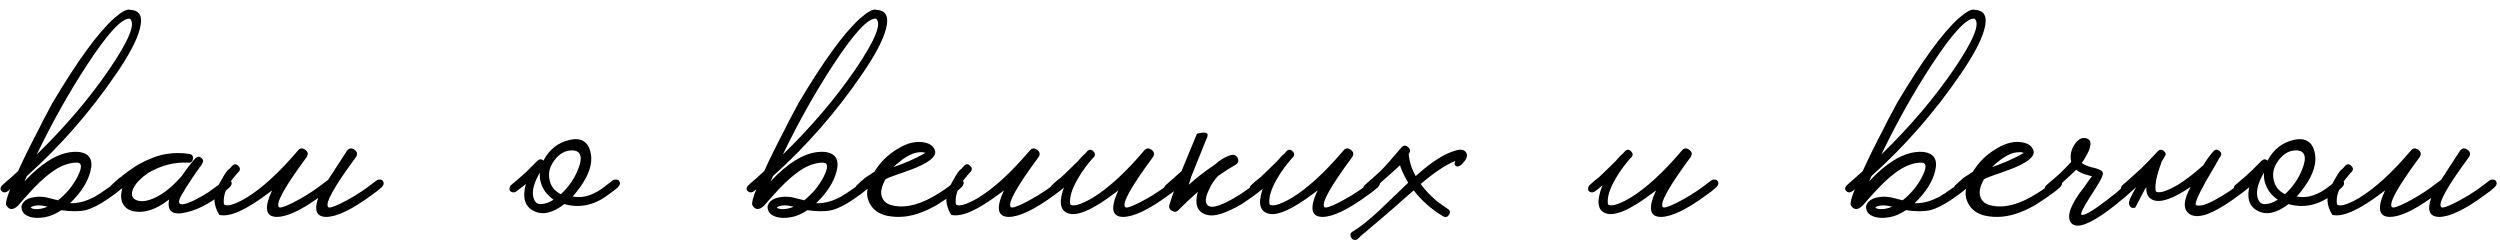 <?xml version="1.0" encoding="UTF-8"?> <svg xmlns="http://www.w3.org/2000/svg" width="300" height="29" viewBox="0 0 300 29" fill="none"><path d="M14.139 21.69C14.279 21.573 14.431 21.527 14.594 21.55C14.758 21.55 14.874 21.608 14.944 21.725C15.108 21.958 15.049 22.215 14.769 22.495C14.163 23.008 13.544 23.475 12.914 23.895C11.888 24.595 11.001 25.038 10.254 25.225C9.508 25.388 8.539 25.388 7.349 25.225C6.696 25.668 6.043 25.948 5.389 26.065C4.596 26.205 3.943 26.17 3.429 25.96C2.986 25.797 2.718 25.528 2.624 25.155C2.508 24.828 2.589 24.513 2.869 24.21C3.149 23.907 3.581 23.72 4.164 23.65C4.584 23.58 5.051 23.592 5.564 23.685L6.264 23.86L6.964 24.035C7.944 23.265 8.726 22.32 9.309 21.2C9.846 20.127 9.846 19.567 9.309 19.52H9.274C8.528 19.497 7.723 19.73 6.859 20.22C6.229 20.593 5.529 21.142 4.759 21.865C4.293 22.308 3.779 22.845 3.219 23.475L2.904 23.825L2.624 24.14C2.438 24.373 2.286 24.548 2.169 24.665C1.563 25.248 1.084 25.225 0.734 24.595C0.664 24.315 0.828 23.685 1.224 22.705C1.084 22.845 0.944 22.95 0.804 23.02C0.711 23.067 0.606 23.09 0.489 23.09C0.373 23.067 0.268 23.008 0.174 22.915C0.081 22.822 0.046 22.705 0.069 22.565C0.093 22.448 0.151 22.343 0.244 22.25C0.314 22.18 0.536 21.982 0.909 21.655C1.119 21.492 1.306 21.328 1.469 21.165C1.703 20.955 1.936 20.745 2.169 20.535C2.823 19.088 3.651 17.408 4.654 15.495C5.004 14.772 5.354 14.095 5.704 13.465C5.984 12.928 6.183 12.555 6.299 12.345C9.286 7.328 11.736 3.957 13.649 2.23C14.606 1.39 15.259 1.04 15.609 1.18C16.799 1.227 17.184 2.008 16.764 3.525C16.414 4.855 15.469 6.64 13.929 8.88C10.826 13.43 7.256 17.513 3.219 21.13L2.939 21.76C3.943 20.687 4.911 19.858 5.844 19.275C7.081 18.505 8.259 18.155 9.379 18.225C10.733 18.365 11.223 19.147 10.849 20.57C10.523 21.853 9.706 23.125 8.399 24.385C9.239 24.408 10.079 24.222 10.919 23.825C11.223 23.708 11.514 23.545 11.794 23.335C11.911 23.288 12.028 23.218 12.144 23.125L12.284 23.02L12.389 22.95C12.996 22.553 13.579 22.133 14.139 21.69ZM15.539 2.23C14.583 2.207 12.891 4.05 10.464 7.76C8.294 11.073 6.276 14.667 4.409 18.54C7.863 15.18 10.779 11.75 13.159 8.25C15.469 4.843 16.286 2.848 15.609 2.265C15.633 2.265 15.609 2.253 15.539 2.23ZM4.619 25.085C4.946 25.062 5.308 24.968 5.704 24.805C4.911 24.595 4.281 24.595 3.814 24.805L3.674 24.91L3.779 24.98C3.826 25.003 3.884 25.027 3.954 25.05C4.118 25.097 4.339 25.108 4.619 25.085ZM27.713 21.725C27.876 21.958 27.818 22.215 27.538 22.495C25.741 24.105 24.026 25.097 22.393 25.47C20.713 25.89 20.013 25.377 20.293 23.93C19.173 24.817 18.111 25.307 17.108 25.4C16.011 25.493 15.253 25.225 14.833 24.595C14.459 24.012 14.436 23.265 14.763 22.355C14.413 22.658 14.121 22.88 13.888 23.02C13.794 23.067 13.689 23.09 13.573 23.09C13.456 23.067 13.351 23.008 13.258 22.915C13.164 22.822 13.129 22.705 13.153 22.565C13.176 22.448 13.234 22.343 13.328 22.25C13.398 22.18 13.526 22.063 13.713 21.9L13.853 21.76L13.993 21.655C14.109 21.538 14.226 21.433 14.343 21.34C14.389 21.317 14.448 21.282 14.518 21.235C14.588 21.165 14.669 21.095 14.763 21.025C15.019 20.838 15.253 20.663 15.463 20.5C16.093 20.057 16.501 19.788 16.688 19.695C17.948 19.018 19.056 18.61 20.013 18.47C20.923 18.33 21.821 18.33 22.708 18.47C23.034 18.517 23.186 18.703 23.163 19.03C23.116 19.38 22.929 19.543 22.603 19.52C20.993 19.427 19.406 19.823 17.843 20.71C16.793 21.433 16.151 22.133 15.918 22.81C15.708 23.417 15.871 23.825 16.408 24.035C16.968 24.245 17.703 24.14 18.613 23.72C19.686 23.207 20.759 22.332 21.833 21.095C22.369 20.302 22.906 19.602 23.443 18.995C23.676 18.762 23.921 18.75 24.178 18.96C24.411 19.17 24.434 19.403 24.248 19.66L24.213 19.73L24.178 19.8C23.921 20.127 23.548 20.652 23.058 21.375C22.474 22.262 22.031 22.973 21.728 23.51C21.284 24.35 21.448 24.665 22.218 24.455C22.521 24.385 22.883 24.245 23.303 24.035C23.629 23.872 23.956 23.697 24.283 23.51C24.749 23.253 25.239 22.927 25.753 22.53C25.963 22.39 26.173 22.238 26.383 22.075C26.546 21.958 26.709 21.83 26.873 21.69C27.013 21.573 27.164 21.527 27.328 21.55C27.491 21.55 27.619 21.608 27.713 21.725ZM38.18 23.755C36.057 25.272 34.4 26.03 33.21 26.03C31.857 26.007 31.67 24.945 32.65 22.845L32.23 23.16C29.524 25.213 27.552 26.088 26.315 25.785C25.615 24.642 25.545 23.533 26.105 22.46C26.665 21.387 27.062 20.722 27.295 20.465L27.61 20.185L27.855 19.905C28.112 19.648 28.357 19.648 28.59 19.905C28.847 20.138 28.859 20.383 28.625 20.64L28.555 20.71L28.45 20.815C28.17 21.142 27.89 21.492 27.61 21.865C27.004 22.845 26.759 23.72 26.875 24.49C26.945 24.653 27.214 24.688 27.68 24.595C28.194 24.455 28.812 24.175 29.535 23.755C31.449 22.588 33.514 20.698 35.73 18.085C35.987 17.758 36.29 17.723 36.64 17.98C36.99 18.237 37.025 18.552 36.745 18.925C34.179 22.402 33.082 24.373 33.455 24.84C33.572 25.003 34.12 24.84 35.1 24.35C35.474 24.163 35.859 23.953 36.255 23.72C36.605 23.533 36.874 23.37 37.06 23.23C37.574 22.927 38.297 22.413 39.23 21.69C39.277 21.643 39.324 21.608 39.37 21.585L41.645 18.085C41.902 17.758 42.205 17.723 42.555 17.98C42.905 18.237 42.94 18.552 42.66 18.925C40.094 22.402 38.997 24.373 39.37 24.84C39.487 25.003 40.035 24.84 41.015 24.35C41.389 24.163 41.774 23.953 42.17 23.72C42.52 23.533 42.789 23.37 42.975 23.23C43.489 22.927 44.212 22.413 45.145 21.69C45.285 21.573 45.437 21.527 45.6 21.55C45.764 21.55 45.88 21.608 45.95 21.725C46.114 21.958 46.055 22.215 45.775 22.495C45.402 22.822 45.029 23.113 44.655 23.37C42.252 25.143 40.409 26.03 39.125 26.03C37.982 26.007 37.667 25.248 38.18 23.755ZM74.306 21.725C74.469 21.958 74.411 22.215 74.131 22.495L73.886 22.705L73.606 22.915C73.372 23.102 73.151 23.265 72.941 23.405C71.284 24.642 69.546 25.003 67.726 24.49C66.302 25.587 65.066 25.855 64.016 25.295C62.966 24.758 62.662 23.685 63.106 22.075L62.721 22.39L61.881 23.02C61.787 23.067 61.682 23.09 61.566 23.09C61.426 23.067 61.309 23.008 61.216 22.915C61.146 22.822 61.122 22.705 61.146 22.565C61.169 22.448 61.216 22.343 61.286 22.25C61.356 22.203 61.449 22.122 61.566 22.005L61.776 21.83L61.986 21.655C62.406 21.305 62.826 20.932 63.246 20.535L64.506 19.275C64.762 19.065 64.996 19.065 65.206 19.275C65.929 17.922 66.979 17.093 68.356 16.79C69.802 16.463 70.654 17.035 70.911 18.505C71.097 19.648 70.689 20.932 69.686 22.355C69.312 22.892 68.986 23.3 68.706 23.58C69.172 23.673 69.662 23.673 70.176 23.58C70.852 23.44 71.541 23.125 72.241 22.635C72.707 22.285 73.116 21.97 73.466 21.69C73.606 21.573 73.769 21.527 73.956 21.55C74.119 21.55 74.236 21.608 74.306 21.725ZM67.306 23.3C68.216 22.46 68.892 21.492 69.336 20.395C69.802 19.275 69.802 18.552 69.336 18.225L69.266 18.19L69.161 18.12C69.044 18.097 68.916 18.073 68.776 18.05C67.889 18.003 67.131 18.412 66.501 19.275C65.847 20.162 65.707 21.083 66.081 22.04C66.314 22.6 66.722 23.02 67.306 23.3ZM64.961 24.49C65.427 24.467 65.917 24.292 66.431 23.965C66.011 23.662 65.672 23.335 65.416 22.985C64.926 22.262 64.716 21.503 64.786 20.71C64.109 21.853 63.841 22.81 63.981 23.58C64.121 24.233 64.447 24.537 64.961 24.49ZM103.675 21.69C103.815 21.573 103.967 21.527 104.13 21.55C104.293 21.55 104.41 21.608 104.48 21.725C104.643 21.958 104.585 22.215 104.305 22.495C103.698 23.008 103.08 23.475 102.45 23.895C101.423 24.595 100.537 25.038 99.79 25.225C99.043 25.388 98.075 25.388 96.885 25.225C96.232 25.668 95.578 25.948 94.925 26.065C94.132 26.205 93.478 26.17 92.965 25.96C92.522 25.797 92.253 25.528 92.16 25.155C92.043 24.828 92.125 24.513 92.405 24.21C92.685 23.907 93.117 23.72 93.7 23.65C94.12 23.58 94.587 23.592 95.1 23.685L95.8 23.86L96.5 24.035C97.48 23.265 98.262 22.32 98.845 21.2C99.382 20.127 99.382 19.567 98.845 19.52H98.81C98.063 19.497 97.258 19.73 96.395 20.22C95.765 20.593 95.065 21.142 94.295 21.865C93.828 22.308 93.315 22.845 92.755 23.475L92.44 23.825L92.16 24.14C91.973 24.373 91.822 24.548 91.705 24.665C91.098 25.248 90.62 25.225 90.27 24.595C90.2 24.315 90.363 23.685 90.76 22.705C90.62 22.845 90.48 22.95 90.34 23.02C90.247 23.067 90.142 23.09 90.025 23.09C89.908 23.067 89.803 23.008 89.71 22.915C89.617 22.822 89.582 22.705 89.605 22.565C89.628 22.448 89.687 22.343 89.78 22.25C89.85 22.18 90.072 21.982 90.445 21.655C90.655 21.492 90.842 21.328 91.005 21.165C91.238 20.955 91.472 20.745 91.705 20.535C92.358 19.088 93.187 17.408 94.19 15.495C94.54 14.772 94.89 14.095 95.24 13.465C95.52 12.928 95.718 12.555 95.835 12.345C98.822 7.328 101.272 3.957 103.185 2.23C104.142 1.39 104.795 1.04 105.145 1.18C106.335 1.227 106.72 2.008 106.3 3.525C105.95 4.855 105.005 6.64 103.465 8.88C100.362 13.43 96.792 17.513 92.755 21.13L92.475 21.76C93.478 20.687 94.447 19.858 95.38 19.275C96.617 18.505 97.795 18.155 98.915 18.225C100.268 18.365 100.758 19.147 100.385 20.57C100.058 21.853 99.242 23.125 97.935 24.385C98.775 24.408 99.615 24.222 100.455 23.825C100.758 23.708 101.05 23.545 101.33 23.335C101.447 23.288 101.563 23.218 101.68 23.125L101.82 23.02L101.925 22.95C102.532 22.553 103.115 22.133 103.675 21.69ZM105.075 2.23C104.118 2.207 102.427 4.05 100 7.76C97.83 11.073 95.812 14.667 93.945 18.54C97.398 15.18 100.315 11.75 102.695 8.25C105.005 4.843 105.822 2.848 105.145 2.265C105.168 2.265 105.145 2.253 105.075 2.23ZM94.155 25.085C94.482 25.062 94.843 24.968 95.24 24.805C94.447 24.595 93.817 24.595 93.35 24.805L93.21 24.91L93.315 24.98C93.362 25.003 93.42 25.027 93.49 25.05C93.653 25.097 93.875 25.108 94.155 25.085ZM115.569 21.725C115.709 21.958 115.639 22.215 115.359 22.495C114.985 22.845 114.367 23.312 113.504 23.895L113.224 24.07L112.909 24.28C112.675 24.443 112.454 24.583 112.244 24.7C111.66 25.027 111.112 25.283 110.599 25.47C109.175 26.03 107.787 26.17 106.434 25.89C105.477 25.68 104.789 25.19 104.369 24.42C104.019 23.743 103.96 23.067 104.194 22.39C103.844 22.67 103.564 22.88 103.354 23.02C103.284 23.067 103.179 23.09 103.039 23.09C102.922 23.067 102.817 23.008 102.724 22.915C102.654 22.822 102.63 22.705 102.654 22.565C102.677 22.425 102.724 22.32 102.794 22.25C102.864 22.18 102.992 22.063 103.179 21.9L103.319 21.76L103.459 21.655C103.575 21.538 103.692 21.433 103.809 21.34C103.855 21.317 103.995 21.223 104.229 21.06L104.369 20.99L104.544 20.85L104.929 20.605C105.629 19.462 106.55 18.552 107.694 17.875C108.93 17.105 110.074 16.86 111.124 17.14C111.59 17.257 111.917 17.49 112.104 17.84C112.547 18.563 111.824 19.322 109.934 20.115C109.607 20.255 109.234 20.395 108.814 20.535L108.254 20.745L107.729 20.92C106.912 21.2 106.422 21.398 106.259 21.515C105.769 22.378 105.629 23.09 105.839 23.65C106.025 24.187 106.469 24.525 107.169 24.665C108.755 25.015 110.599 24.513 112.699 23.16C113.282 22.81 113.959 22.32 114.729 21.69C114.869 21.573 115.02 21.527 115.184 21.55C115.347 21.55 115.475 21.608 115.569 21.725ZM111.054 18.365L110.879 18.295C110.809 18.295 110.727 18.283 110.634 18.26C110.4 18.26 110.155 18.283 109.899 18.33C109.175 18.517 108.382 18.995 107.519 19.765L107.239 20.045C107.845 19.835 108.452 19.602 109.059 19.345C109.805 19.018 110.459 18.692 111.019 18.365H111.054ZM113.932 22.46C114.492 21.387 114.889 20.722 115.122 20.465L115.437 20.185L115.682 19.905C115.939 19.648 116.184 19.648 116.417 19.905C116.674 20.138 116.685 20.383 116.452 20.64L116.382 20.71L116.277 20.815C115.997 21.142 115.717 21.492 115.437 21.865C114.83 22.845 114.585 23.72 114.702 24.49C114.772 24.653 115.04 24.688 115.507 24.595C116.02 24.455 116.639 24.175 117.362 23.755C119.275 22.588 121.34 20.698 123.557 18.085C123.814 17.758 124.117 17.723 124.467 17.98C124.817 18.237 124.852 18.552 124.572 18.925C122.005 22.402 120.909 24.373 121.282 24.84C121.399 25.003 121.947 24.84 122.927 24.35C123.3 24.163 123.685 23.953 124.082 23.72C124.432 23.533 124.7 23.37 124.887 23.23C125.4 22.927 126.124 22.413 127.057 21.69C127.197 21.573 127.349 21.527 127.512 21.55C127.675 21.55 127.792 21.608 127.862 21.725C128.025 21.958 127.967 22.215 127.687 22.495C127.314 22.822 126.94 23.113 126.567 23.37C124.164 25.143 122.32 26.03 121.037 26.03C119.684 26.007 119.497 24.945 120.477 22.845L120.057 23.16C117.35 25.213 115.379 26.088 114.142 25.785C113.442 24.642 113.372 23.533 113.932 22.46ZM141.589 21.725C141.752 21.958 141.694 22.215 141.414 22.495C141.04 22.822 140.667 23.113 140.294 23.37C137.89 25.143 136.047 26.03 134.764 26.03C133.41 26.007 133.224 24.945 134.204 22.845L133.784 23.16C131.077 25.213 129.187 26.018 128.114 25.575C127.157 25.202 127.04 24.093 127.764 22.25C127.577 22.413 127.39 22.565 127.204 22.705L126.994 22.88L126.784 23.02C126.69 23.067 126.585 23.09 126.469 23.09C126.329 23.067 126.212 23.008 126.119 22.915C126.049 22.822 126.025 22.705 126.049 22.565C126.072 22.448 126.119 22.343 126.189 22.25C126.259 22.18 126.469 21.993 126.819 21.69C126.982 21.55 127.145 21.422 127.309 21.305C127.495 21.118 127.694 20.932 127.904 20.745C128.3 20.372 128.767 19.917 129.304 19.38C129.467 19.193 129.665 18.972 129.899 18.715L130.214 18.435L130.459 18.155C130.715 17.898 130.96 17.898 131.194 18.155C131.45 18.388 131.462 18.633 131.229 18.89L131.159 18.96L131.054 19.065C130.774 19.392 130.494 19.742 130.214 20.115C129.864 20.582 129.56 21.048 129.304 21.515C128.604 22.728 128.312 23.72 128.429 24.49C128.499 24.653 128.767 24.688 129.234 24.595C129.747 24.455 130.365 24.175 131.089 23.755C133.002 22.588 135.067 20.698 137.284 18.085C137.54 17.758 137.844 17.723 138.194 17.98C138.544 18.237 138.579 18.552 138.299 18.925C135.732 22.402 134.635 24.373 135.009 24.84C135.125 25.003 135.674 24.84 136.654 24.35C137.027 24.163 137.412 23.953 137.809 23.72C138.159 23.533 138.427 23.37 138.614 23.23C139.127 22.927 139.85 22.413 140.784 21.69C140.924 21.573 141.075 21.527 141.239 21.55C141.402 21.55 141.519 21.608 141.589 21.725ZM142.933 21.235L142.653 22.18C143.54 21.363 144.578 20.558 145.768 19.765C146.375 19.205 147.016 18.82 147.693 18.61C148.113 18.517 148.393 18.645 148.533 18.995C148.673 19.345 148.568 19.613 148.218 19.8C147.448 20.243 146.76 20.687 146.153 21.13C145.733 21.573 145.383 22.098 145.103 22.705C144.776 23.358 144.648 23.872 144.718 24.245C144.905 25.248 146.305 24.922 148.918 23.265C149.618 22.798 150.341 22.273 151.088 21.69C151.228 21.573 151.38 21.527 151.543 21.55C151.706 21.55 151.835 21.608 151.928 21.725C152.068 21.958 151.998 22.215 151.718 22.495C151.345 22.822 150.866 23.195 150.283 23.615C149.863 23.918 149.455 24.198 149.058 24.455C148.521 24.782 148.008 25.05 147.518 25.26C146.281 25.843 145.313 25.995 144.613 25.715C143.633 25.342 143.341 24.443 143.738 23.02C143.015 23.65 142.245 24.373 141.428 25.19C141.195 25.447 140.926 25.482 140.623 25.295C140.32 25.108 140.226 24.852 140.343 24.525L140.658 23.545L141.008 22.565C140.751 22.775 140.553 22.927 140.413 23.02C140.18 23.16 139.958 23.125 139.748 22.915C139.678 22.822 139.655 22.705 139.678 22.565C139.701 22.448 139.76 22.343 139.853 22.25C139.923 22.18 140.145 21.982 140.518 21.655C140.728 21.492 140.915 21.328 141.078 21.165C141.311 20.955 141.545 20.745 141.778 20.535C142.548 18.668 143.166 17.175 143.633 16.055C144.8 15.728 145.173 15.95 144.753 16.72L142.933 21.235ZM165.498 21.725C165.661 21.958 165.603 22.215 165.323 22.495C164.95 22.822 164.576 23.113 164.203 23.37C161.8 25.143 159.956 26.03 158.673 26.03C157.32 26.007 157.133 24.945 158.113 22.845L157.693 23.16C154.986 25.213 153.096 26.018 152.023 25.575C151.066 25.202 150.95 24.093 151.673 22.25C151.486 22.413 151.3 22.565 151.113 22.705L150.903 22.88L150.693 23.02C150.6 23.067 150.495 23.09 150.378 23.09C150.238 23.067 150.121 23.008 150.028 22.915C149.958 22.822 149.935 22.705 149.958 22.565C149.981 22.448 150.028 22.343 150.098 22.25C150.168 22.18 150.378 21.993 150.728 21.69C150.891 21.55 151.055 21.422 151.218 21.305C151.405 21.118 151.603 20.932 151.813 20.745C152.21 20.372 152.676 19.917 153.213 19.38C153.376 19.193 153.575 18.972 153.808 18.715L154.123 18.435L154.368 18.155C154.625 17.898 154.87 17.898 155.103 18.155C155.36 18.388 155.371 18.633 155.138 18.89L155.068 18.96L154.963 19.065C154.683 19.392 154.403 19.742 154.123 20.115C153.773 20.582 153.47 21.048 153.213 21.515C152.513 22.728 152.221 23.72 152.338 24.49C152.408 24.653 152.676 24.688 153.143 24.595C153.656 24.455 154.275 24.175 154.998 23.755C156.911 22.588 158.976 20.698 161.193 18.085C161.45 17.758 161.753 17.723 162.103 17.98C162.453 18.237 162.488 18.552 162.208 18.925C159.641 22.402 158.545 24.373 158.918 24.84C159.035 25.003 159.583 24.84 160.563 24.35C160.936 24.163 161.321 23.953 161.718 23.72C162.068 23.533 162.336 23.37 162.523 23.23C163.036 22.927 163.76 22.413 164.693 21.69C164.833 21.573 164.985 21.527 165.148 21.55C165.311 21.55 165.428 21.608 165.498 21.725ZM173.702 25.05C173.772 25.097 173.796 25.108 173.772 25.085C173.749 25.085 173.726 25.073 173.702 25.05ZM174.717 18.05C175.301 17.887 175.697 17.957 175.907 18.26C176.117 18.563 176.071 18.913 175.767 19.31C175.557 19.59 175.371 19.777 175.207 19.87C174.951 20.033 174.752 20.022 174.612 19.835C174.519 19.742 174.531 19.567 174.647 19.31C173.527 19.753 172.139 20.675 170.482 22.075C171.019 22.822 171.696 23.533 172.512 24.21C172.792 24.42 173.072 24.618 173.352 24.805C173.446 24.875 173.527 24.933 173.597 24.98L173.702 25.05L173.772 25.085C174.029 25.272 174.064 25.505 173.877 25.785C173.691 26.065 173.457 26.123 173.177 25.96C171.777 25.12 170.599 24.082 169.642 22.845C169.409 23.055 169.047 23.37 168.557 23.79L167.962 24.315L167.332 24.875C166.236 25.832 165.197 26.718 164.217 27.535C164.101 27.628 164.007 27.71 163.937 27.78L163.587 28.06C163.331 28.27 163.132 28.457 162.992 28.62C162.852 28.76 162.701 28.818 162.537 28.795C162.397 28.772 162.281 28.702 162.187 28.585C162.094 28.445 162.047 28.305 162.047 28.165C162.071 28.002 162.164 27.873 162.327 27.78C163.167 27.29 164.241 26.438 165.547 25.225C165.944 24.852 166.516 24.303 167.262 23.58L168.977 21.935C168.511 21.118 168.184 20.418 167.997 19.835C167.904 19.928 167.519 20.278 166.842 20.885C166.166 21.492 165.769 21.842 165.652 21.935C165.139 22.402 164.684 22.763 164.287 23.02C164.217 23.067 164.112 23.09 163.972 23.09C163.856 23.067 163.751 23.008 163.657 22.915C163.587 22.822 163.564 22.705 163.587 22.565C163.611 22.425 163.657 22.32 163.727 22.25C163.797 22.18 164.019 21.982 164.392 21.655C164.602 21.492 164.789 21.328 164.952 21.165C165.186 20.955 165.419 20.745 165.652 20.535C166.189 19.998 167.029 19.053 168.172 17.7C168.429 17.42 168.697 17.408 168.977 17.665C169.257 17.898 169.281 18.167 169.047 18.47C169.117 19.38 169.397 20.267 169.887 21.13C171.731 19.45 173.341 18.423 174.717 18.05ZM206.113 21.725C206.276 21.958 206.218 22.215 205.938 22.495C205.565 22.822 205.191 23.113 204.818 23.37C202.415 25.143 200.571 26.03 199.288 26.03C197.935 26.007 197.748 24.945 198.728 22.845L198.308 23.16C195.601 25.213 193.711 26.018 192.638 25.575C191.681 25.202 191.565 24.093 192.288 22.25C192.101 22.413 191.915 22.565 191.728 22.705L191.518 22.88L191.308 23.02C191.215 23.067 191.11 23.09 190.993 23.09C190.853 23.067 190.736 23.008 190.643 22.915C190.573 22.822 190.55 22.705 190.573 22.565C190.596 22.448 190.643 22.343 190.713 22.25C190.783 22.18 190.993 21.993 191.343 21.69C191.506 21.55 191.67 21.422 191.833 21.305C192.02 21.118 192.218 20.932 192.428 20.745C192.825 20.372 193.291 19.917 193.828 19.38C193.991 19.193 194.19 18.972 194.423 18.715L194.738 18.435L194.983 18.155C195.24 17.898 195.485 17.898 195.718 18.155C195.975 18.388 195.986 18.633 195.753 18.89L195.683 18.96L195.578 19.065C195.298 19.392 195.018 19.742 194.738 20.115C194.388 20.582 194.085 21.048 193.828 21.515C193.128 22.728 192.836 23.72 192.953 24.49C193.023 24.653 193.291 24.688 193.758 24.595C194.271 24.455 194.89 24.175 195.613 23.755C197.526 22.588 199.591 20.698 201.808 18.085C202.065 17.758 202.368 17.723 202.718 17.98C203.068 18.237 203.103 18.552 202.823 18.925C200.256 22.402 199.16 24.373 199.533 24.84C199.65 25.003 200.198 24.84 201.178 24.35C201.551 24.163 201.936 23.953 202.333 23.72C202.683 23.533 202.951 23.37 203.138 23.23C203.651 22.927 204.375 22.413 205.308 21.69C205.448 21.573 205.6 21.527 205.763 21.55C205.926 21.55 206.043 21.608 206.113 21.725ZM235.492 21.69C235.632 21.573 235.784 21.527 235.947 21.55C236.111 21.55 236.227 21.608 236.297 21.725C236.461 21.958 236.402 22.215 236.122 22.495C235.516 23.008 234.897 23.475 234.267 23.895C233.241 24.595 232.354 25.038 231.607 25.225C230.861 25.388 229.892 25.388 228.702 25.225C228.049 25.668 227.396 25.948 226.742 26.065C225.949 26.205 225.296 26.17 224.782 25.96C224.339 25.797 224.071 25.528 223.977 25.155C223.861 24.828 223.942 24.513 224.222 24.21C224.502 23.907 224.934 23.72 225.517 23.65C225.937 23.58 226.404 23.592 226.917 23.685L227.617 23.86L228.317 24.035C229.297 23.265 230.079 22.32 230.662 21.2C231.199 20.127 231.199 19.567 230.662 19.52H230.627C229.881 19.497 229.076 19.73 228.212 20.22C227.582 20.593 226.882 21.142 226.112 21.865C225.646 22.308 225.132 22.845 224.572 23.475L224.257 23.825L223.977 24.14C223.791 24.373 223.639 24.548 223.522 24.665C222.916 25.248 222.437 25.225 222.087 24.595C222.017 24.315 222.181 23.685 222.577 22.705C222.437 22.845 222.297 22.95 222.157 23.02C222.064 23.067 221.959 23.09 221.842 23.09C221.726 23.067 221.621 23.008 221.527 22.915C221.434 22.822 221.399 22.705 221.422 22.565C221.446 22.448 221.504 22.343 221.597 22.25C221.667 22.18 221.889 21.982 222.262 21.655C222.472 21.492 222.659 21.328 222.822 21.165C223.056 20.955 223.289 20.745 223.522 20.535C224.176 19.088 225.004 17.408 226.007 15.495C226.357 14.772 226.707 14.095 227.057 13.465C227.337 12.928 227.536 12.555 227.652 12.345C230.639 7.328 233.089 3.957 235.002 2.23C235.959 1.39 236.612 1.04 236.962 1.18C238.152 1.227 238.537 2.008 238.117 3.525C237.767 4.855 236.822 6.64 235.282 8.88C232.179 13.43 228.609 17.513 224.572 21.13L224.292 21.76C225.296 20.687 226.264 19.858 227.197 19.275C228.434 18.505 229.612 18.155 230.732 18.225C232.086 18.365 232.576 19.147 232.202 20.57C231.876 21.853 231.059 23.125 229.752 24.385C230.592 24.408 231.432 24.222 232.272 23.825C232.576 23.708 232.867 23.545 233.147 23.335C233.264 23.288 233.381 23.218 233.497 23.125L233.637 23.02L233.742 22.95C234.349 22.553 234.932 22.133 235.492 21.69ZM236.892 2.23C235.936 2.207 234.244 4.05 231.817 7.76C229.647 11.073 227.629 14.667 225.762 18.54C229.216 15.18 232.132 11.75 234.512 8.25C236.822 4.843 237.639 2.848 236.962 2.265C236.986 2.265 236.962 2.253 236.892 2.23ZM225.972 25.085C226.299 25.062 226.661 24.968 227.057 24.805C226.264 24.595 225.634 24.595 225.167 24.805L225.027 24.91L225.132 24.98C225.179 25.003 225.237 25.027 225.307 25.05C225.471 25.097 225.692 25.108 225.972 25.085ZM247.386 21.725C247.526 21.958 247.456 22.215 247.176 22.495C246.803 22.845 246.184 23.312 245.321 23.895L245.041 24.07L244.726 24.28C244.493 24.443 244.271 24.583 244.061 24.7C243.478 25.027 242.929 25.283 242.416 25.47C240.993 26.03 239.604 26.17 238.251 25.89C237.294 25.68 236.606 25.19 236.186 24.42C235.836 23.743 235.778 23.067 236.011 22.39C235.661 22.67 235.381 22.88 235.171 23.02C235.101 23.067 234.996 23.09 234.856 23.09C234.739 23.067 234.634 23.008 234.541 22.915C234.471 22.822 234.448 22.705 234.471 22.565C234.494 22.425 234.541 22.32 234.611 22.25C234.681 22.18 234.809 22.063 234.996 21.9L235.136 21.76L235.276 21.655C235.393 21.538 235.509 21.433 235.626 21.34C235.673 21.317 235.813 21.223 236.046 21.06L236.186 20.99L236.361 20.85L236.746 20.605C237.446 19.462 238.368 18.552 239.511 17.875C240.748 17.105 241.891 16.86 242.941 17.14C243.408 17.257 243.734 17.49 243.921 17.84C244.364 18.563 243.641 19.322 241.751 20.115C241.424 20.255 241.051 20.395 240.631 20.535L240.071 20.745L239.546 20.92C238.729 21.2 238.239 21.398 238.076 21.515C237.586 22.378 237.446 23.09 237.656 23.65C237.843 24.187 238.286 24.525 238.986 24.665C240.573 25.015 242.416 24.513 244.516 23.16C245.099 22.81 245.776 22.32 246.546 21.69C246.686 21.573 246.838 21.527 247.001 21.55C247.164 21.55 247.293 21.608 247.386 21.725ZM242.871 18.365L242.696 18.295C242.626 18.295 242.544 18.283 242.451 18.26C242.218 18.26 241.973 18.283 241.716 18.33C240.993 18.517 240.199 18.995 239.336 19.765L239.056 20.045C239.663 19.835 240.269 19.602 240.876 19.345C241.623 19.018 242.276 18.692 242.836 18.365H242.871ZM256.494 21.725C256.658 21.982 256.588 22.238 256.284 22.495L256.144 22.635L255.969 22.775C255.829 22.915 255.689 23.043 255.549 23.16C255.223 23.463 254.896 23.743 254.569 24C253.683 24.747 252.889 25.353 252.189 25.82C250.136 27.197 248.876 27.442 248.409 26.555C248.129 25.972 248.351 25.085 249.074 23.895C249.308 23.498 249.646 23.02 250.089 22.46L250.579 21.76C250.789 21.503 250.941 21.305 251.034 21.165L250.579 21.025L250.089 20.885C249.693 20.745 249.378 20.57 249.144 20.36C248.724 20.78 248.176 21.293 247.499 21.9C246.963 22.39 246.496 22.763 246.099 23.02C246.006 23.067 245.901 23.09 245.784 23.09C245.668 23.067 245.563 23.008 245.469 22.915C245.376 22.822 245.341 22.705 245.364 22.565C245.388 22.448 245.446 22.343 245.539 22.25C245.633 22.157 245.819 21.993 246.099 21.76L246.309 21.585L246.554 21.375C246.741 21.212 246.928 21.048 247.114 20.885C247.394 20.628 247.674 20.348 247.954 20.045C248.188 19.812 248.386 19.602 248.549 19.415C248.386 18.692 248.514 18.003 248.934 17.35C249.354 16.72 249.809 16.463 250.299 16.58C250.836 16.697 250.988 17.105 250.754 17.805C250.684 18.062 250.544 18.365 250.334 18.715C250.194 18.995 250.019 19.275 249.809 19.555C250.043 19.742 250.439 19.917 250.999 20.08L251.349 20.15L251.664 20.255C251.874 20.325 252.049 20.407 252.189 20.5L252.224 20.535L252.294 20.64L252.329 20.71C252.399 20.85 252.283 21.2 251.979 21.76C251.863 21.97 251.699 22.238 251.489 22.565L250.929 23.44C249.949 24.957 249.576 25.738 249.809 25.785C250.206 25.855 251.244 25.237 252.924 23.93C253.228 23.697 253.543 23.452 253.869 23.195C254.126 22.985 254.394 22.752 254.674 22.495L255.654 21.69C255.794 21.573 255.946 21.527 256.109 21.55C256.273 21.55 256.401 21.608 256.494 21.725ZM264.386 19.835C264.853 19.088 265.261 18.528 265.611 18.155C265.821 17.922 266.055 17.898 266.311 18.085C266.568 18.295 266.615 18.528 266.451 18.785C266.428 18.808 266.393 18.855 266.346 18.925L266.276 19.03L266.206 19.17C266.066 19.427 265.926 19.672 265.786 19.905C265.366 20.605 264.993 21.247 264.666 21.83C263.686 23.603 263.313 24.537 263.546 24.63C264.013 24.793 264.818 24.548 265.961 23.895C267.011 23.335 268.096 22.6 269.216 21.69C269.356 21.573 269.52 21.527 269.706 21.55C269.87 21.55 269.986 21.608 270.056 21.725C270.22 21.958 270.161 22.215 269.881 22.495C269.508 22.822 268.89 23.288 268.026 23.895C266.813 24.758 265.775 25.353 264.911 25.68C263.791 26.077 262.986 26.007 262.496 25.47C261.96 24.887 262.088 23.872 262.881 22.425C260.781 23.848 259.276 24.373 258.366 24C257.783 23.767 257.515 23.253 257.561 22.46C257.468 22.577 257.386 22.705 257.316 22.845L256.231 24.91C255.998 25.003 255.8 24.968 255.636 24.805C255.473 24.618 255.438 24.373 255.531 24.07C255.625 23.767 255.986 23.055 256.616 21.935C256.313 22.192 256.033 22.425 255.776 22.635C255.683 22.705 255.578 22.775 255.461 22.845L255.216 23.02C255.146 23.067 255.041 23.09 254.901 23.09C254.785 23.067 254.68 23.008 254.586 22.915C254.516 22.822 254.493 22.705 254.516 22.565C254.54 22.448 254.586 22.343 254.656 22.25C254.726 22.18 254.878 22.052 255.111 21.865C255.228 21.748 255.333 21.655 255.426 21.585C255.566 21.468 255.695 21.352 255.811 21.235C255.858 21.212 255.905 21.165 255.951 21.095C256.021 21.048 256.103 20.978 256.196 20.885C256.406 20.698 256.64 20.488 256.896 20.255C257.596 19.578 258.273 18.878 258.926 18.155C259.16 17.922 259.405 17.91 259.661 18.12C259.918 18.33 259.953 18.552 259.766 18.785C259.603 19.042 259.451 19.298 259.311 19.555L259.381 19.485C258.798 21.002 258.565 22.145 258.681 22.915C258.751 23.078 259.02 23.113 259.486 23.02C260 22.88 260.618 22.6 261.341 22.18C262.321 21.573 263.336 20.792 264.386 19.835ZM281.201 21.725C281.364 21.958 281.306 22.215 281.026 22.495L280.781 22.705L280.501 22.915C280.267 23.102 280.046 23.265 279.836 23.405C278.179 24.642 276.441 25.003 274.621 24.49C273.197 25.587 271.961 25.855 270.911 25.295C269.861 24.758 269.557 23.685 270.001 22.075L269.616 22.39L268.776 23.02C268.682 23.067 268.577 23.09 268.461 23.09C268.321 23.067 268.204 23.008 268.111 22.915C268.041 22.822 268.017 22.705 268.041 22.565C268.064 22.448 268.111 22.343 268.181 22.25C268.251 22.203 268.344 22.122 268.461 22.005L268.671 21.83L268.881 21.655C269.301 21.305 269.721 20.932 270.141 20.535L271.401 19.275C271.657 19.065 271.891 19.065 272.101 19.275C272.824 17.922 273.874 17.093 275.251 16.79C276.697 16.463 277.549 17.035 277.806 18.505C277.992 19.648 277.584 20.932 276.581 22.355C276.207 22.892 275.881 23.3 275.601 23.58C276.067 23.673 276.557 23.673 277.071 23.58C277.747 23.44 278.436 23.125 279.136 22.635C279.602 22.285 280.011 21.97 280.361 21.69C280.501 21.573 280.664 21.527 280.851 21.55C281.014 21.55 281.131 21.608 281.201 21.725ZM274.201 23.3C275.111 22.46 275.787 21.492 276.231 20.395C276.697 19.275 276.697 18.552 276.231 18.225L276.161 18.19L276.056 18.12C275.939 18.097 275.811 18.073 275.671 18.05C274.784 18.003 274.026 18.412 273.396 19.275C272.742 20.162 272.602 21.083 272.976 22.04C273.209 22.6 273.617 23.02 274.201 23.3ZM271.856 24.49C272.322 24.467 272.812 24.292 273.326 23.965C272.906 23.662 272.567 23.335 272.311 22.985C271.821 22.262 271.611 21.503 271.681 20.71C271.004 21.853 270.736 22.81 270.876 23.58C271.016 24.233 271.342 24.537 271.856 24.49ZM291.74 23.755C289.617 25.272 287.96 26.03 286.77 26.03C285.417 26.007 285.23 24.945 286.21 22.845L285.79 23.16C283.084 25.213 281.112 26.088 279.875 25.785C279.175 24.642 279.105 23.533 279.665 22.46C280.225 21.387 280.622 20.722 280.855 20.465L281.17 20.185L281.415 19.905C281.672 19.648 281.917 19.648 282.15 19.905C282.407 20.138 282.419 20.383 282.185 20.64L282.115 20.71L282.01 20.815C281.73 21.142 281.45 21.492 281.17 21.865C280.564 22.845 280.319 23.72 280.435 24.49C280.505 24.653 280.774 24.688 281.24 24.595C281.754 24.455 282.372 24.175 283.095 23.755C285.009 22.588 287.074 20.698 289.29 18.085C289.547 17.758 289.85 17.723 290.2 17.98C290.55 18.237 290.585 18.552 290.305 18.925C287.739 22.402 286.642 24.373 287.015 24.84C287.132 25.003 287.68 24.84 288.66 24.35C289.034 24.163 289.419 23.953 289.815 23.72C290.165 23.533 290.434 23.37 290.62 23.23C291.134 22.927 291.857 22.413 292.79 21.69C292.837 21.643 292.884 21.608 292.93 21.585L295.205 18.085C295.462 17.758 295.765 17.723 296.115 17.98C296.465 18.237 296.5 18.552 296.22 18.925C293.654 22.402 292.557 24.373 292.93 24.84C293.047 25.003 293.595 24.84 294.575 24.35C294.949 24.163 295.334 23.953 295.73 23.72C296.08 23.533 296.349 23.37 296.535 23.23C297.049 22.927 297.772 22.413 298.705 21.69C298.845 21.573 298.997 21.527 299.16 21.55C299.324 21.55 299.44 21.608 299.51 21.725C299.674 21.958 299.615 22.215 299.335 22.495C298.962 22.822 298.589 23.113 298.215 23.37C295.812 25.143 293.969 26.03 292.685 26.03C291.542 26.007 291.227 25.248 291.74 23.755Z" fill="black"></path></svg> 